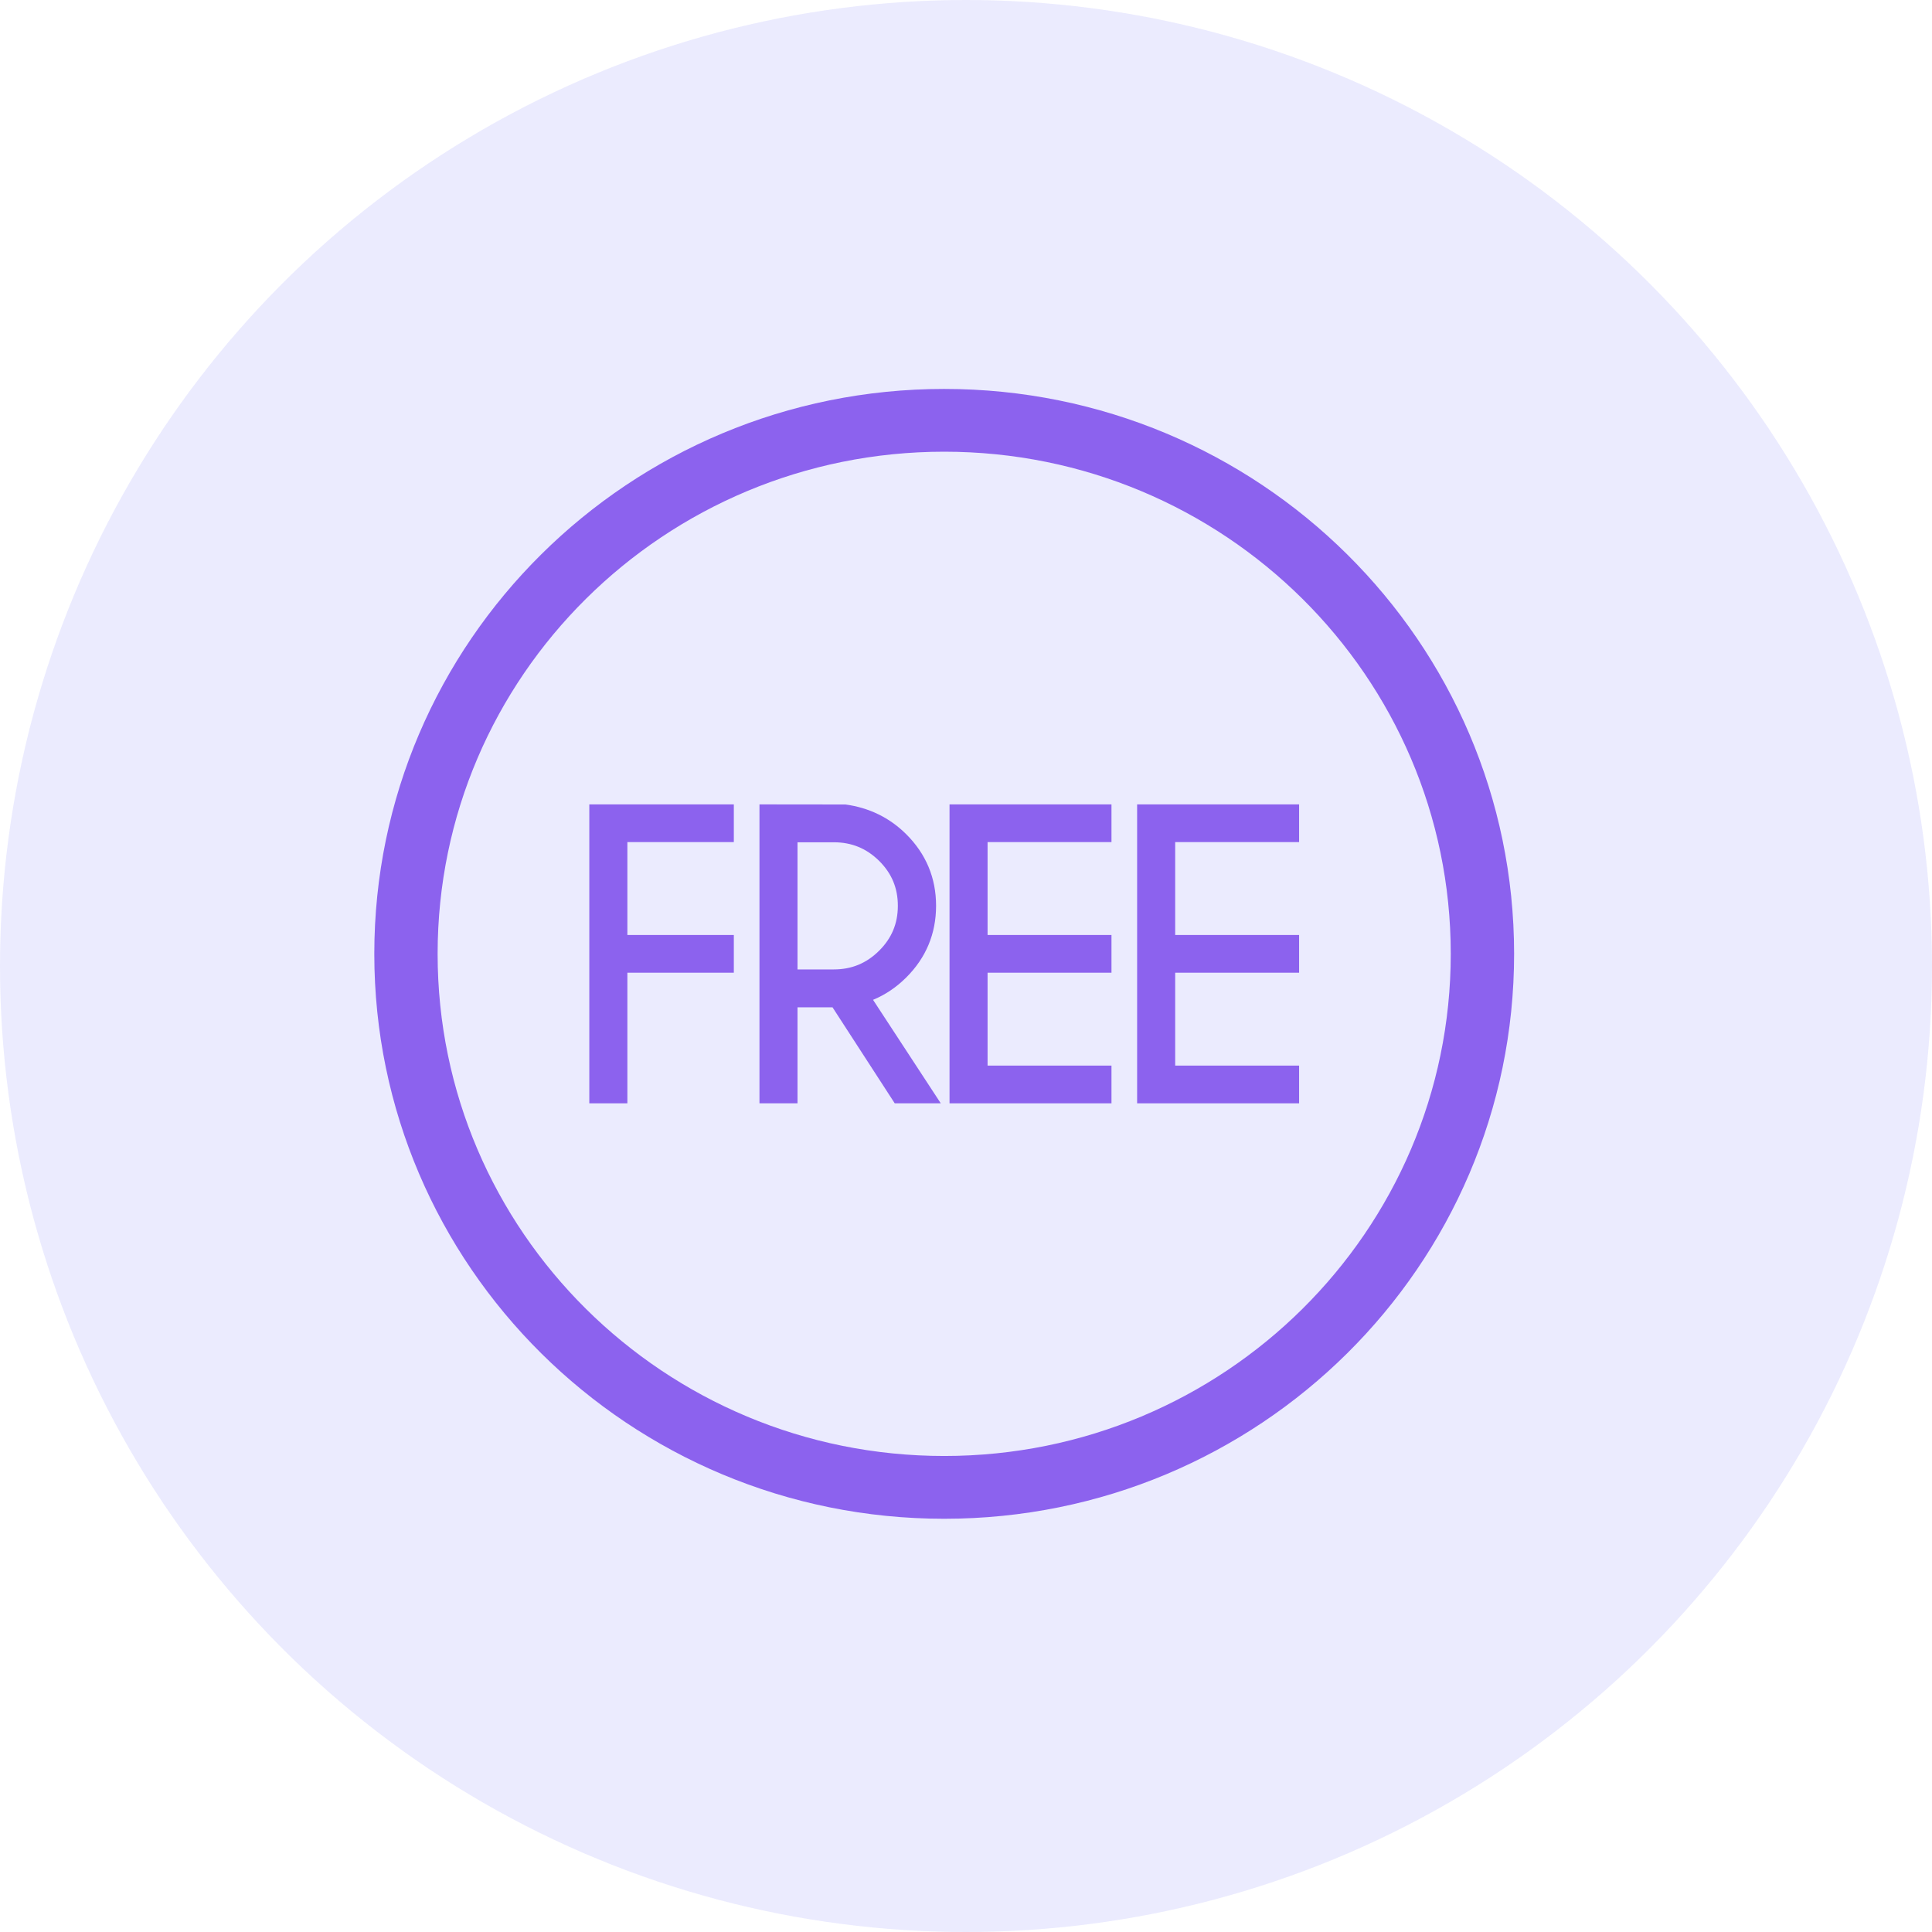<svg width="80" height="80" viewBox="0 0 80 80" fill="none" xmlns="http://www.w3.org/2000/svg">
<circle opacity="0.1" cx="40" cy="40" r="40" fill="#3433F8"/>
<g clip-path="url(#clip0_916_5450)">
<path d="M39.097 16.105C26.064 16.105 15.499 26.578 15.499 39.497C15.499 52.416 26.064 62.889 39.097 62.889C52.13 62.889 62.696 52.416 62.696 39.497C62.696 26.578 52.13 16.105 39.097 16.105ZM39.097 60.289C27.512 60.289 18.121 50.98 18.121 39.497C18.121 28.013 27.512 18.704 39.097 18.704C50.682 18.704 60.073 28.013 60.073 39.497C60.073 50.98 50.682 60.289 39.097 60.289Z" fill="#8C62EE"/>
<path d="M24.402 45.686H25.978V40.278H30.386V38.716H25.978V34.869H30.386V33.308H24.402V45.686Z" fill="#8C62EE"/>
<path d="M37.52 40.48C38.343 39.664 38.761 38.663 38.761 37.505C38.761 36.353 38.343 35.355 37.52 34.538C36.833 33.857 35.988 33.445 35.008 33.312L31.448 33.308V45.686H33.023V41.711H34.473L37.049 45.686H38.955L36.151 41.401C36.652 41.194 37.111 40.886 37.52 40.48ZM33.023 34.877H34.526C35.263 34.877 35.876 35.128 36.401 35.645C36.924 36.163 37.178 36.771 37.178 37.506C37.178 38.241 36.924 38.85 36.4 39.37C35.876 39.889 35.263 40.142 34.526 40.142H33.023V34.877Z" fill="#8C62EE"/>
<path d="M39.318 45.686H46.024V44.124H40.893V40.278H46.024V38.716H40.893V34.869H46.024V33.308H39.318V45.686Z" fill="#8C62EE"/>
<path d="M53.793 34.869V33.308H47.086V45.686H53.793V44.124H48.662V40.278H53.793V38.716H48.662V34.869H53.793Z" fill="#8C62EE"/>
</g>
<defs>
<clipPath id="clip0_916_5450">
<rect width="48" height="47" fill="white" transform="translate(15 16)"/>
</clipPath>
</defs>
</svg>
